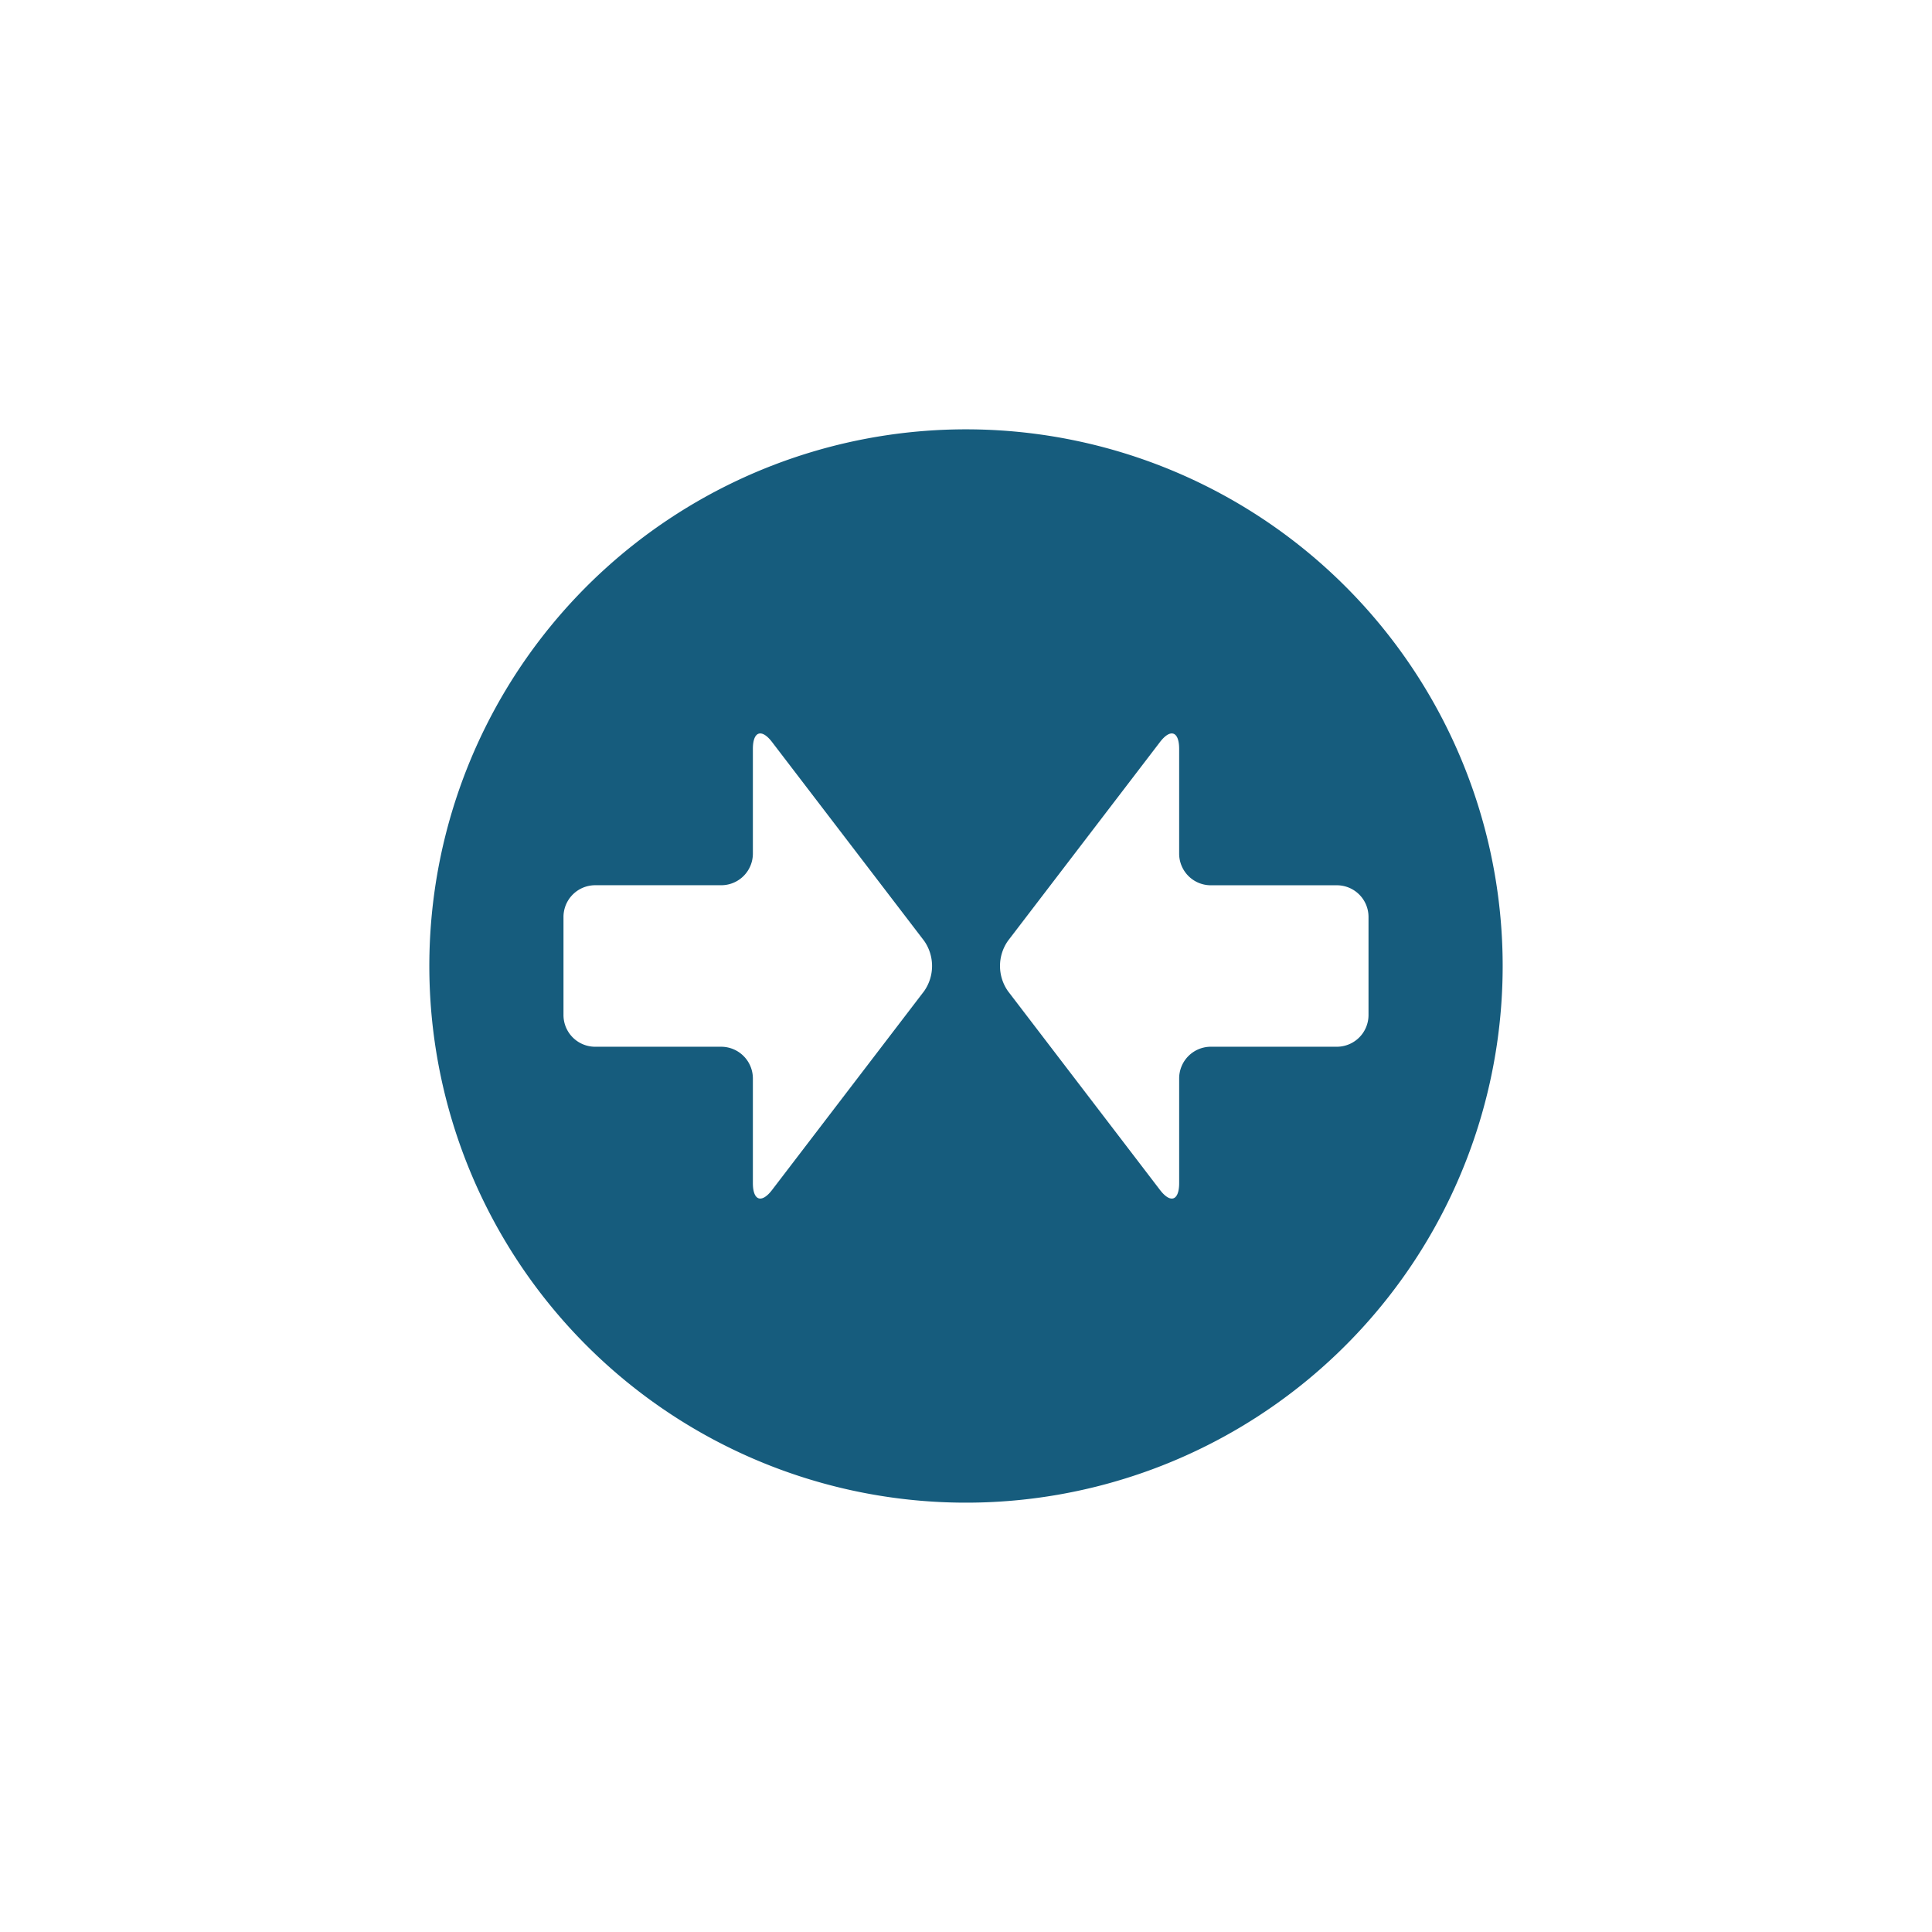 <svg id="Layer_1" data-name="Layer 1" xmlns="http://www.w3.org/2000/svg" viewBox="0 0 180 180"><defs><style>.cls-1{fill:#165c7d;}</style></defs><title>LMI_Central_Icon_Blue</title><path class="cls-1" d="M90,40A50,50,0,1,0,140,89.999,49.999,49.999,0,0,0,90,40ZM86.097,92.343,71.937,110.86c-.985,1.29-1.793,1.003-1.793-.637v-9.721a2.958,2.958,0,0,0-2.912-2.979H55.405a2.955,2.955,0,0,1-2.906-2.979V85.459a2.957,2.957,0,0,1,2.906-2.984H67.232a2.95,2.95,0,0,0,2.912-2.977V69.776c0-1.639.808-1.924,1.793-.633L86.097,87.653A4.084,4.084,0,0,1,86.097,92.343ZM127.501,85.455v9.086a2.954,2.954,0,0,1-2.906,2.981H112.772a2.953,2.953,0,0,0-2.912,2.984v9.717c0,1.645-.808,1.927-1.793.633L93.91,92.343a4.078,4.078,0,0,1,0-4.69L108.066,69.143c.985-1.291,1.793-1.007,1.793.633v9.722a2.951,2.951,0,0,0,2.912,2.981h11.824A2.95,2.95,0,0,1,127.501,85.455Z"/></svg>